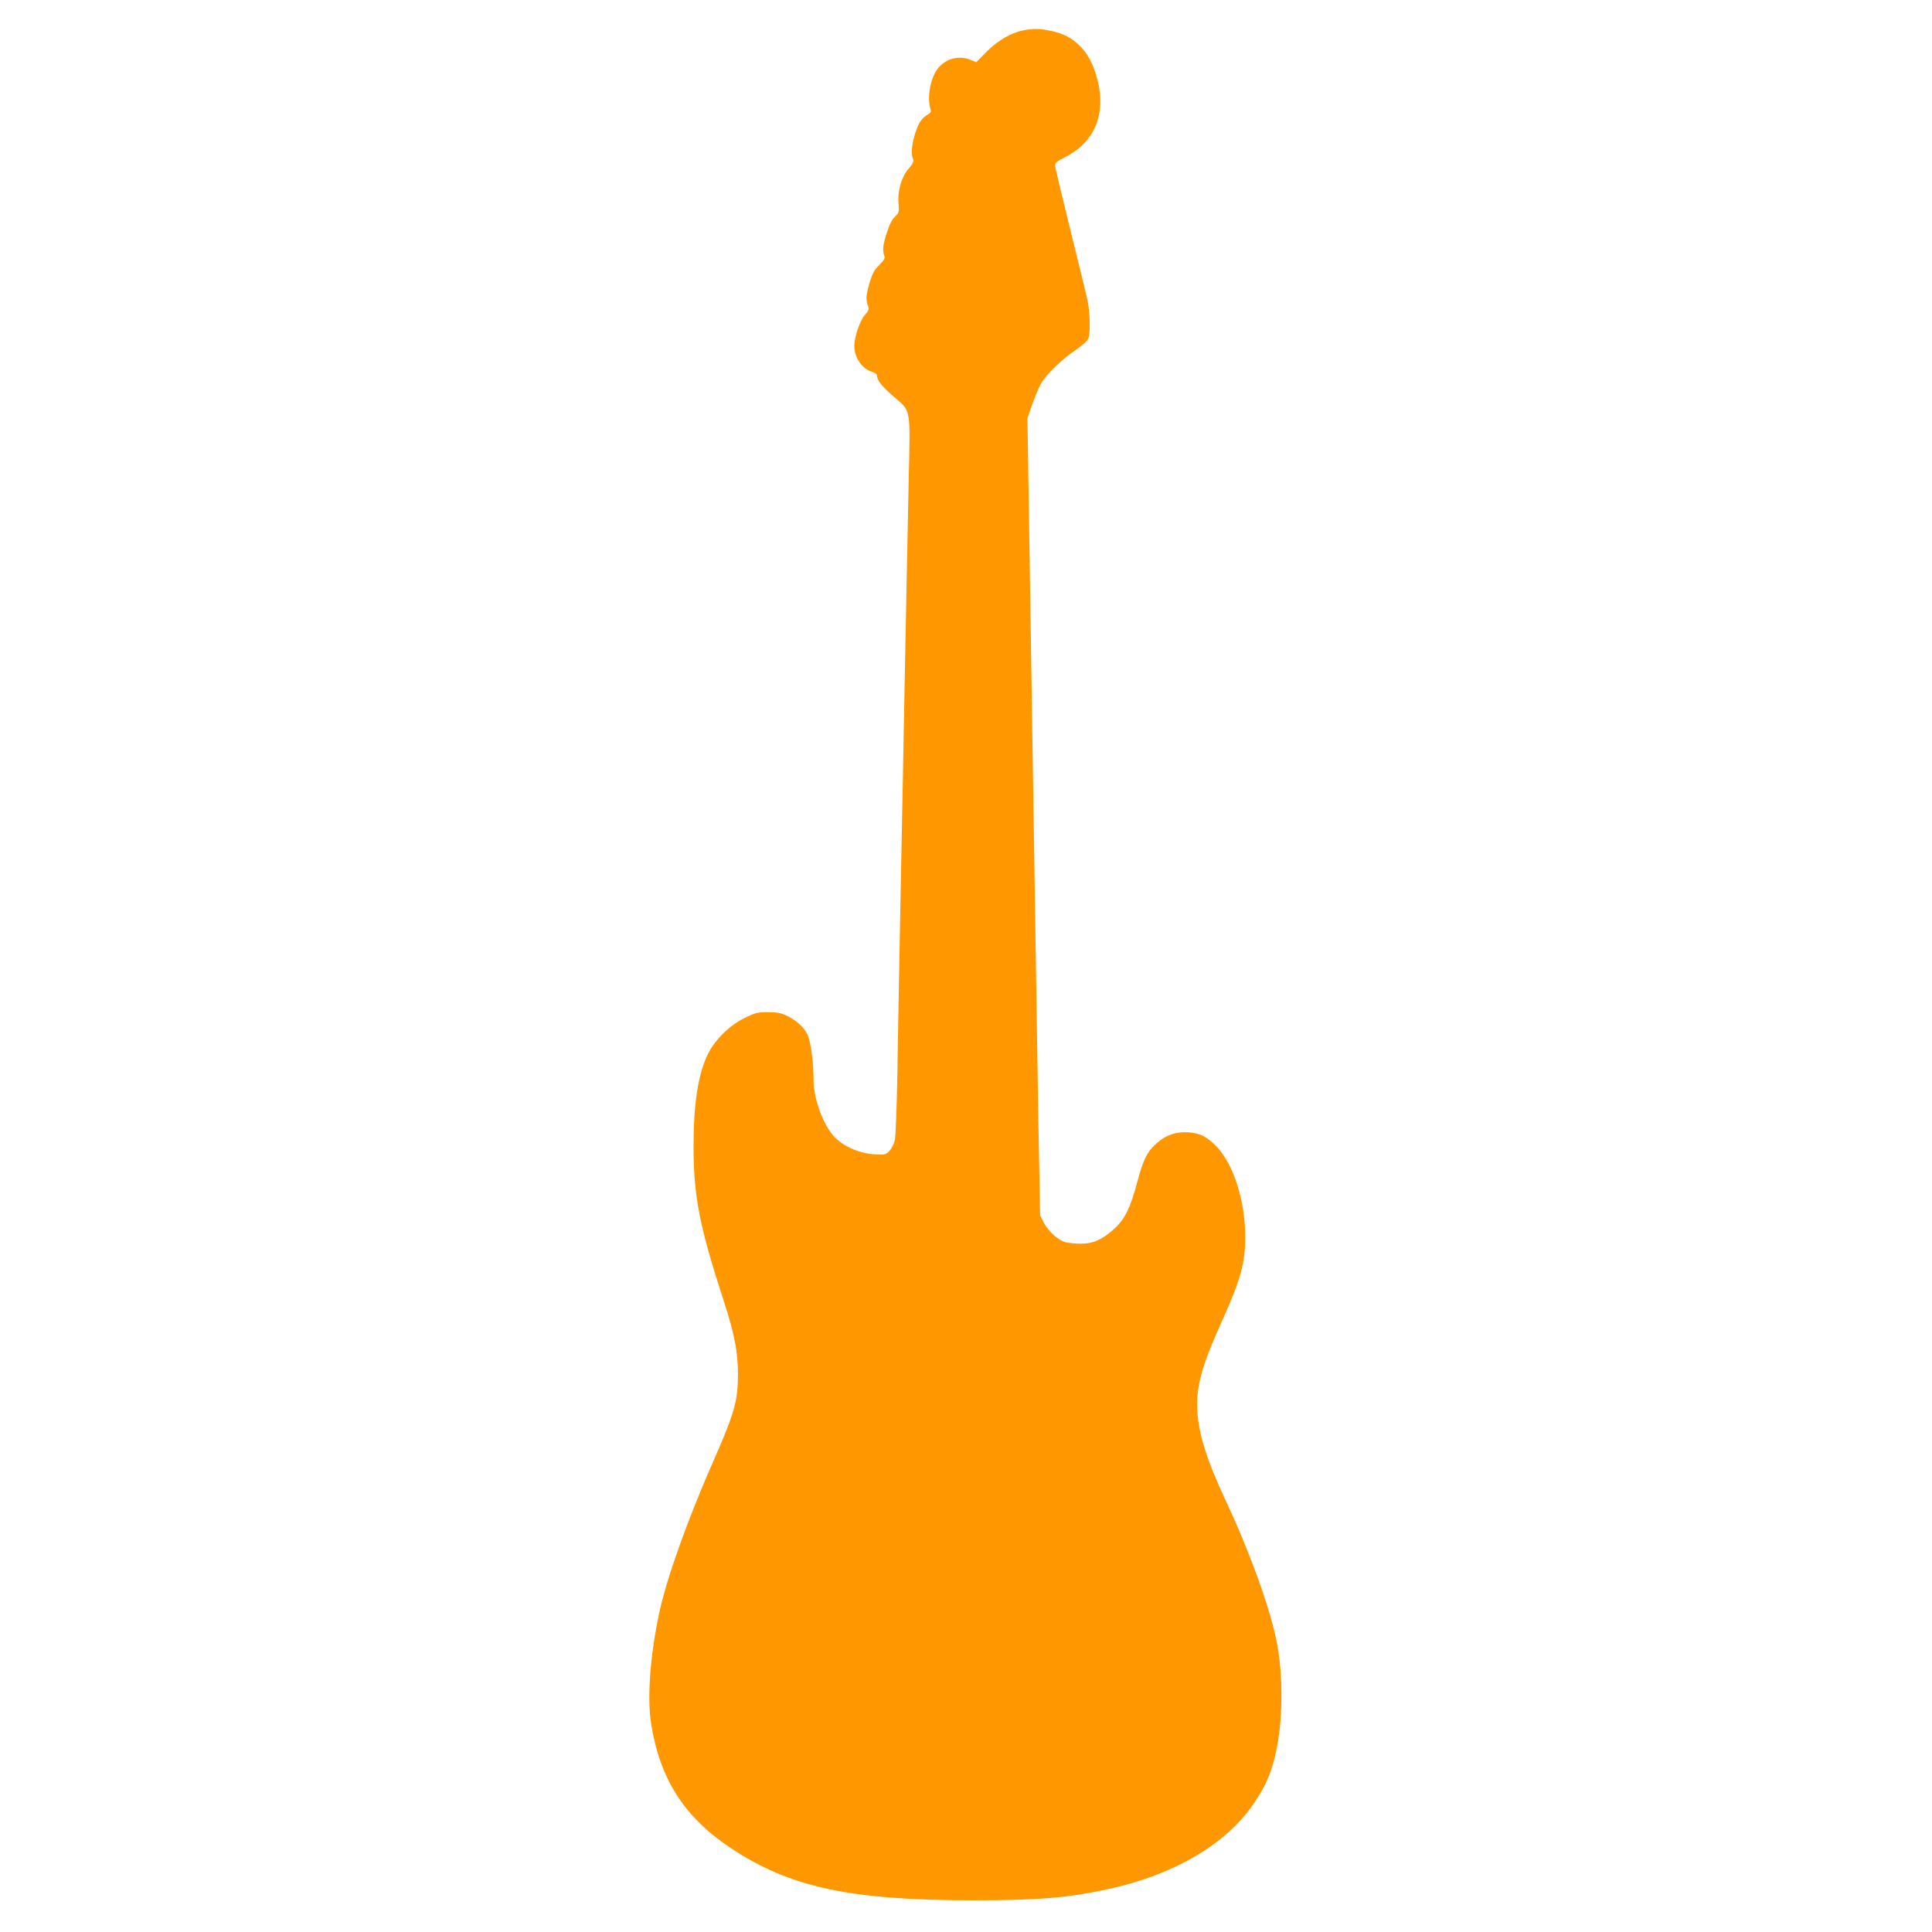 <?xml version="1.0" standalone="no"?>
<!DOCTYPE svg PUBLIC "-//W3C//DTD SVG 20010904//EN"
 "http://www.w3.org/TR/2001/REC-SVG-20010904/DTD/svg10.dtd">
<svg version="1.0" xmlns="http://www.w3.org/2000/svg"
 width="1280pt" height="1280pt" viewBox="0 0 1280 1280"
 preserveAspectRatio="xMidYMid meet">
<g transform="translate(0,1280) scale(0.1,-0.1)"
fill="#ff9800" stroke="none">
<path d="M6780 12599 c-82 -16 -170 -68 -243 -141 l-69 -70 -39 16 c-75 30
-159 9 -212 -53 -52 -63 -77 -194 -52 -276 5 -16 0 -24 -20 -35 -39 -21 -64
-61 -86 -138 -20 -70 -23 -123 -10 -157 6 -15 -1 -30 -29 -62 -47 -54 -75
-149 -67 -233 5 -55 3 -60 -24 -86 -20 -19 -38 -55 -54 -107 -26 -80 -29 -117
-16 -152 6 -15 -1 -28 -33 -60 -33 -32 -46 -56 -64 -115 -24 -83 -27 -116 -12
-155 9 -23 6 -32 -19 -61 -34 -38 -71 -146 -71 -207 0 -78 55 -155 123 -172
15 -4 27 -14 27 -22 0 -31 31 -71 107 -137 122 -107 114 -62 103 -572 -5 -242
-14 -689 -20 -994 -12 -659 -27 -1410 -40 -2085 -5 -269 -12 -656 -15 -860 -4
-203 -11 -391 -16 -417 -6 -27 -22 -58 -37 -74 -26 -25 -30 -26 -106 -21 -98
7 -203 55 -261 118 -74 82 -135 251 -135 375 0 119 -19 256 -41 301 -24 49
-73 93 -139 125 -33 16 -64 22 -120 22 -67 1 -84 -3 -154 -37 -99 -47 -198
-144 -245 -238 -66 -136 -96 -326 -96 -619 0 -326 40 -529 202 -1025 76 -233
98 -364 91 -540 -6 -133 -35 -227 -153 -495 -176 -398 -315 -786 -366 -1019
-61 -284 -82 -564 -56 -736 58 -369 217 -620 524 -826 394 -263 792 -349 1615
-349 428 0 632 17 898 76 442 98 787 305 966 579 69 106 100 176 129 290 56
219 60 549 10 785 -47 223 -180 590 -333 915 -125 268 -180 440 -189 594 -10
163 28 301 164 601 121 268 153 382 153 554 0 249 -82 497 -202 612 -58 56
-100 76 -174 82 -80 6 -148 -17 -208 -70 -66 -57 -90 -106 -131 -258 -46 -172
-82 -247 -154 -312 -77 -70 -139 -98 -221 -98 -36 0 -81 5 -101 10 -49 14
-109 68 -142 127 l-26 50 -11 594 c-5 327 -14 902 -20 1279 -6 377 -15 955
-20 1285 -5 330 -15 943 -21 1362 l-12 762 32 93 c18 51 44 113 58 137 36 62
136 159 227 220 44 30 81 63 86 77 15 38 12 174 -5 253 -8 39 -60 252 -115
473 -55 222 -100 412 -100 423 0 15 15 28 57 49 203 99 283 286 224 518 -26
99 -62 170 -116 223 -54 54 -108 82 -194 101 -73 15 -114 16 -181 3z"/>
</g>
</svg>
